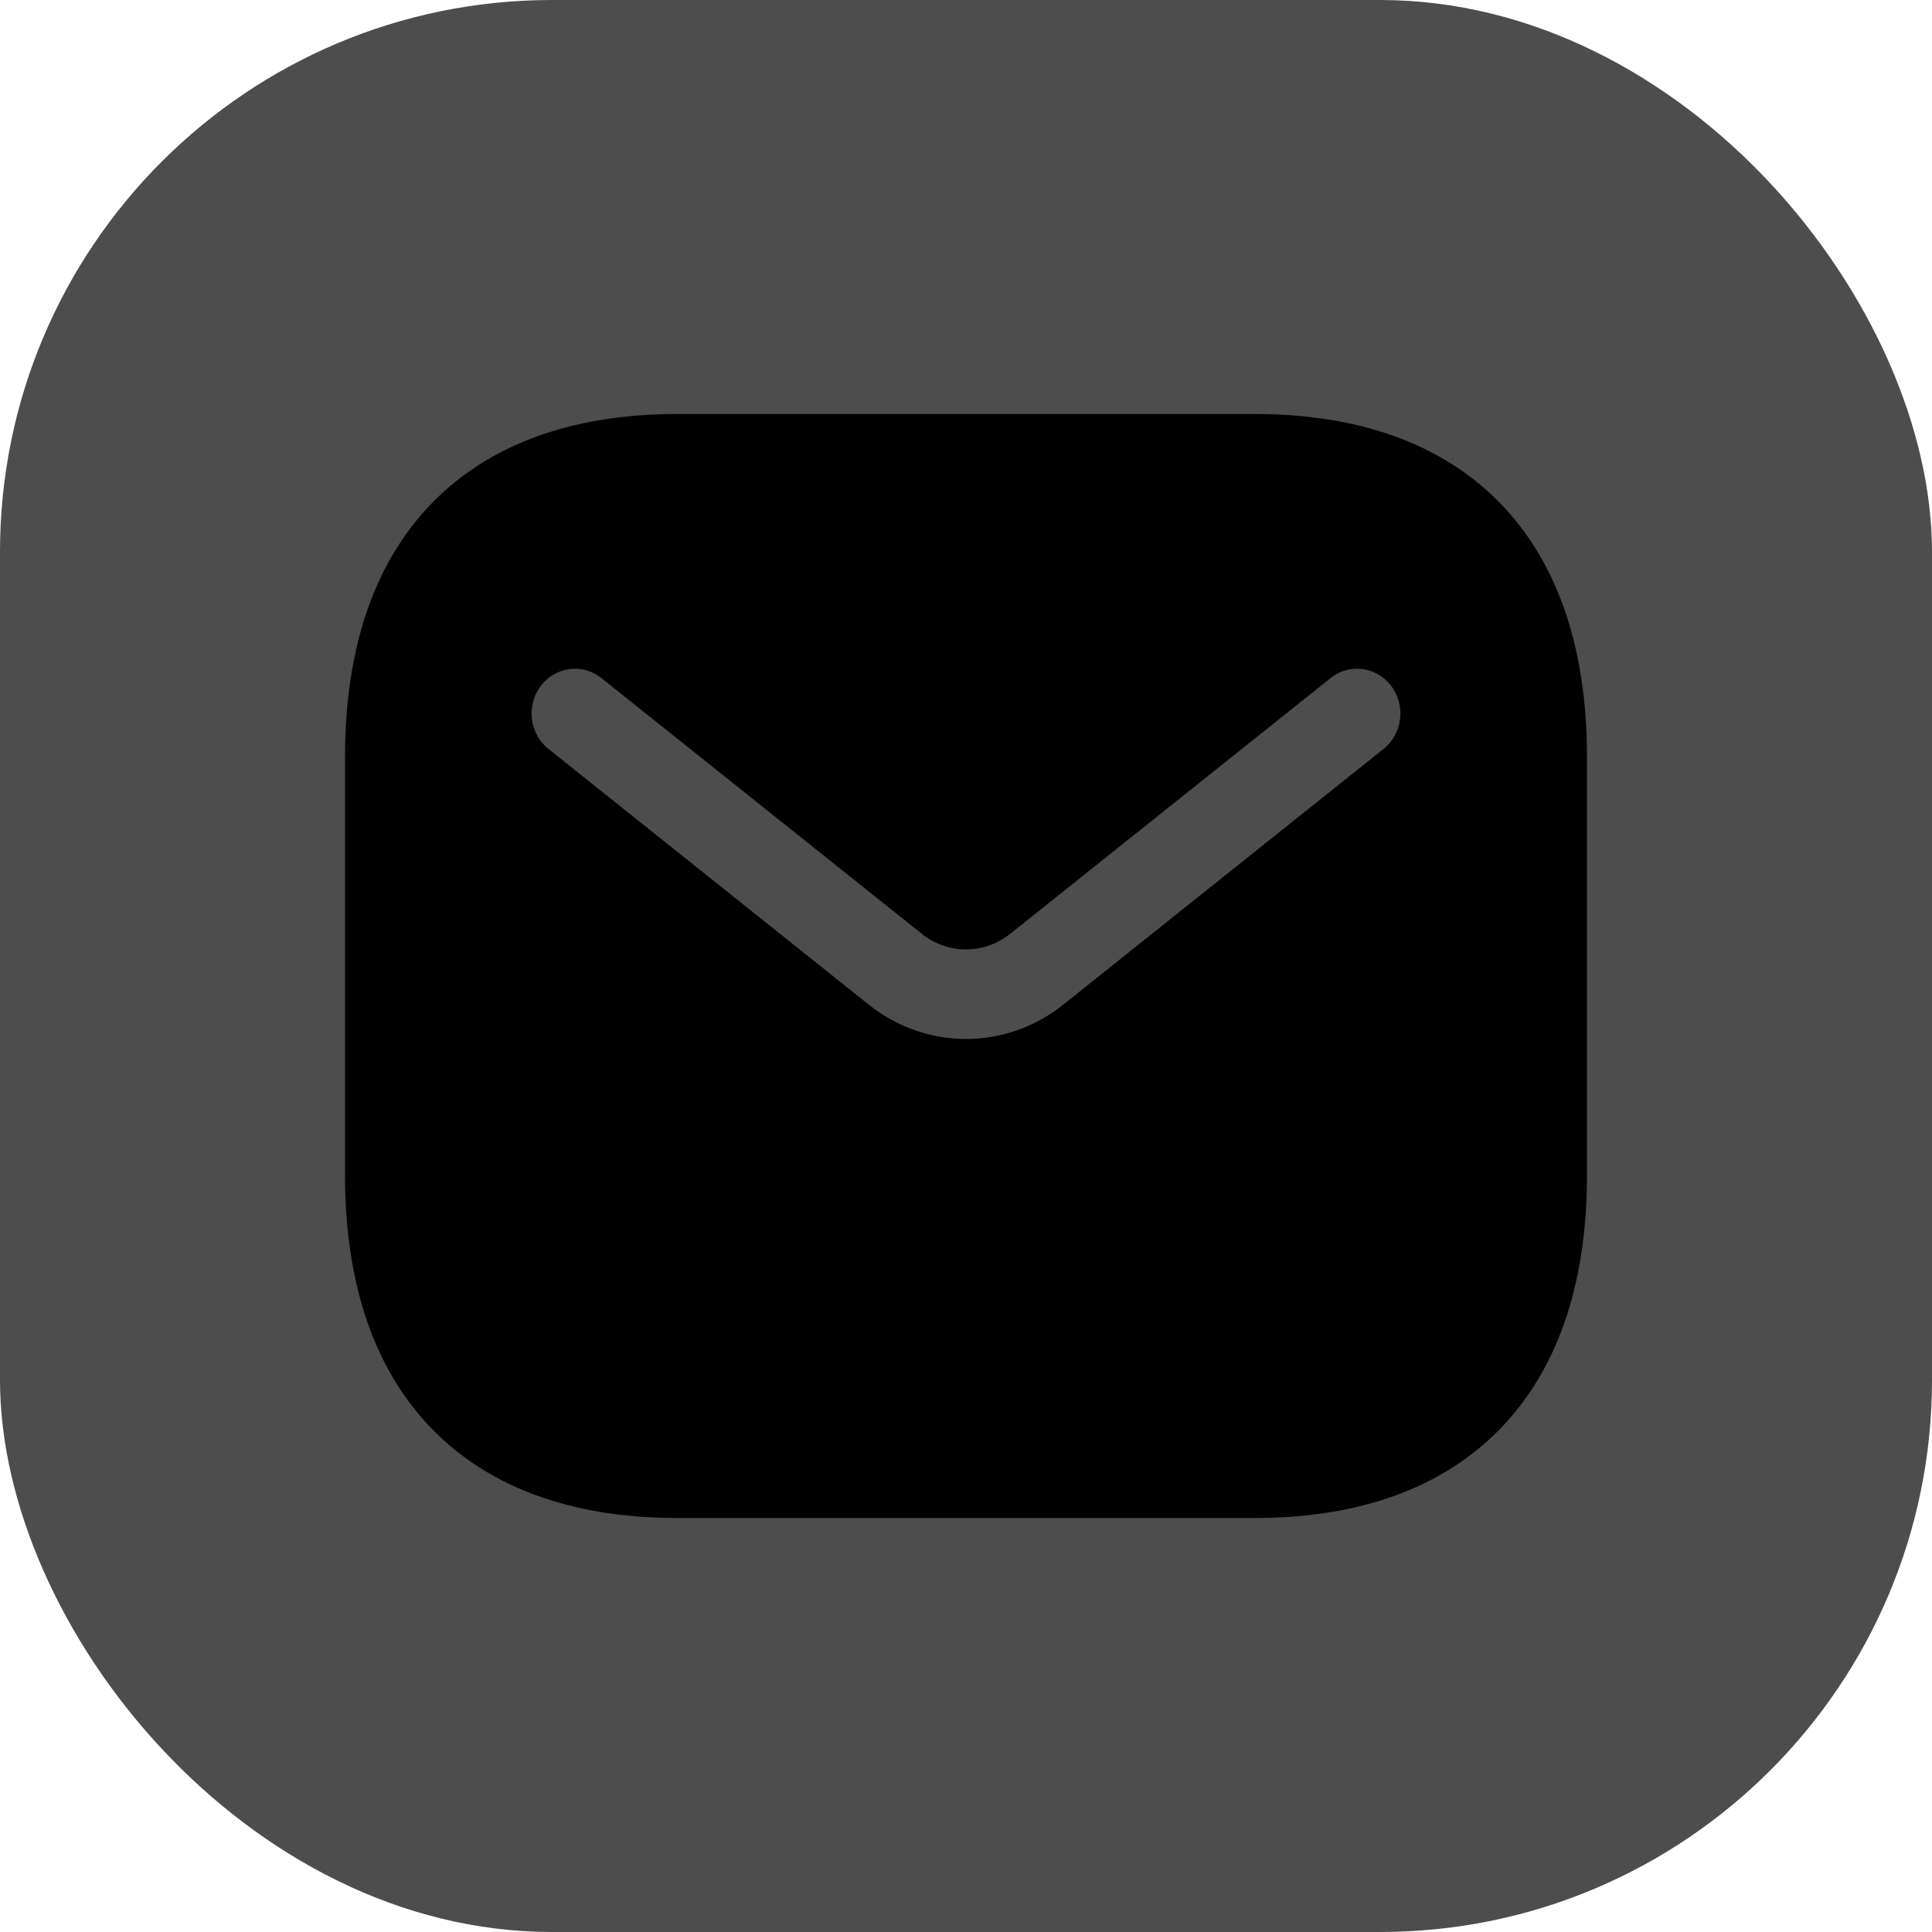 <svg width="28" height="28" viewBox="0 0 28 28" fill="none" xmlns="http://www.w3.org/2000/svg">
<rect width="28" height="28" rx="8" fill="#4D4D4D"/>
<path fill-rule="evenodd" clip-rule="evenodd" d="M9.814 6C8.462 6 7.239 6.349 6.352 7.2C5.456 8.06 5 9.336 5 10.973V17.027C5 18.664 5.456 19.94 6.352 20.8C7.239 21.651 8.462 22 9.814 22H18.186C19.538 22 20.761 21.651 21.648 20.8C22.544 19.94 23 18.664 23 17.027V10.973C23 9.336 22.544 8.06 21.648 7.2C20.761 6.349 19.538 6 18.186 6H9.814ZM20.052 10.854C20.326 10.635 20.377 10.227 20.165 9.944C19.953 9.661 19.558 9.608 19.284 9.827L14.64 13.534C14.263 13.835 13.737 13.835 13.36 13.534L8.716 9.827C8.442 9.608 8.047 9.661 7.835 9.944C7.623 10.227 7.674 10.635 7.948 10.854L12.592 14.561C13.421 15.223 14.579 15.223 15.408 14.561L20.052 10.854Z" fill="black"/>
</svg>
